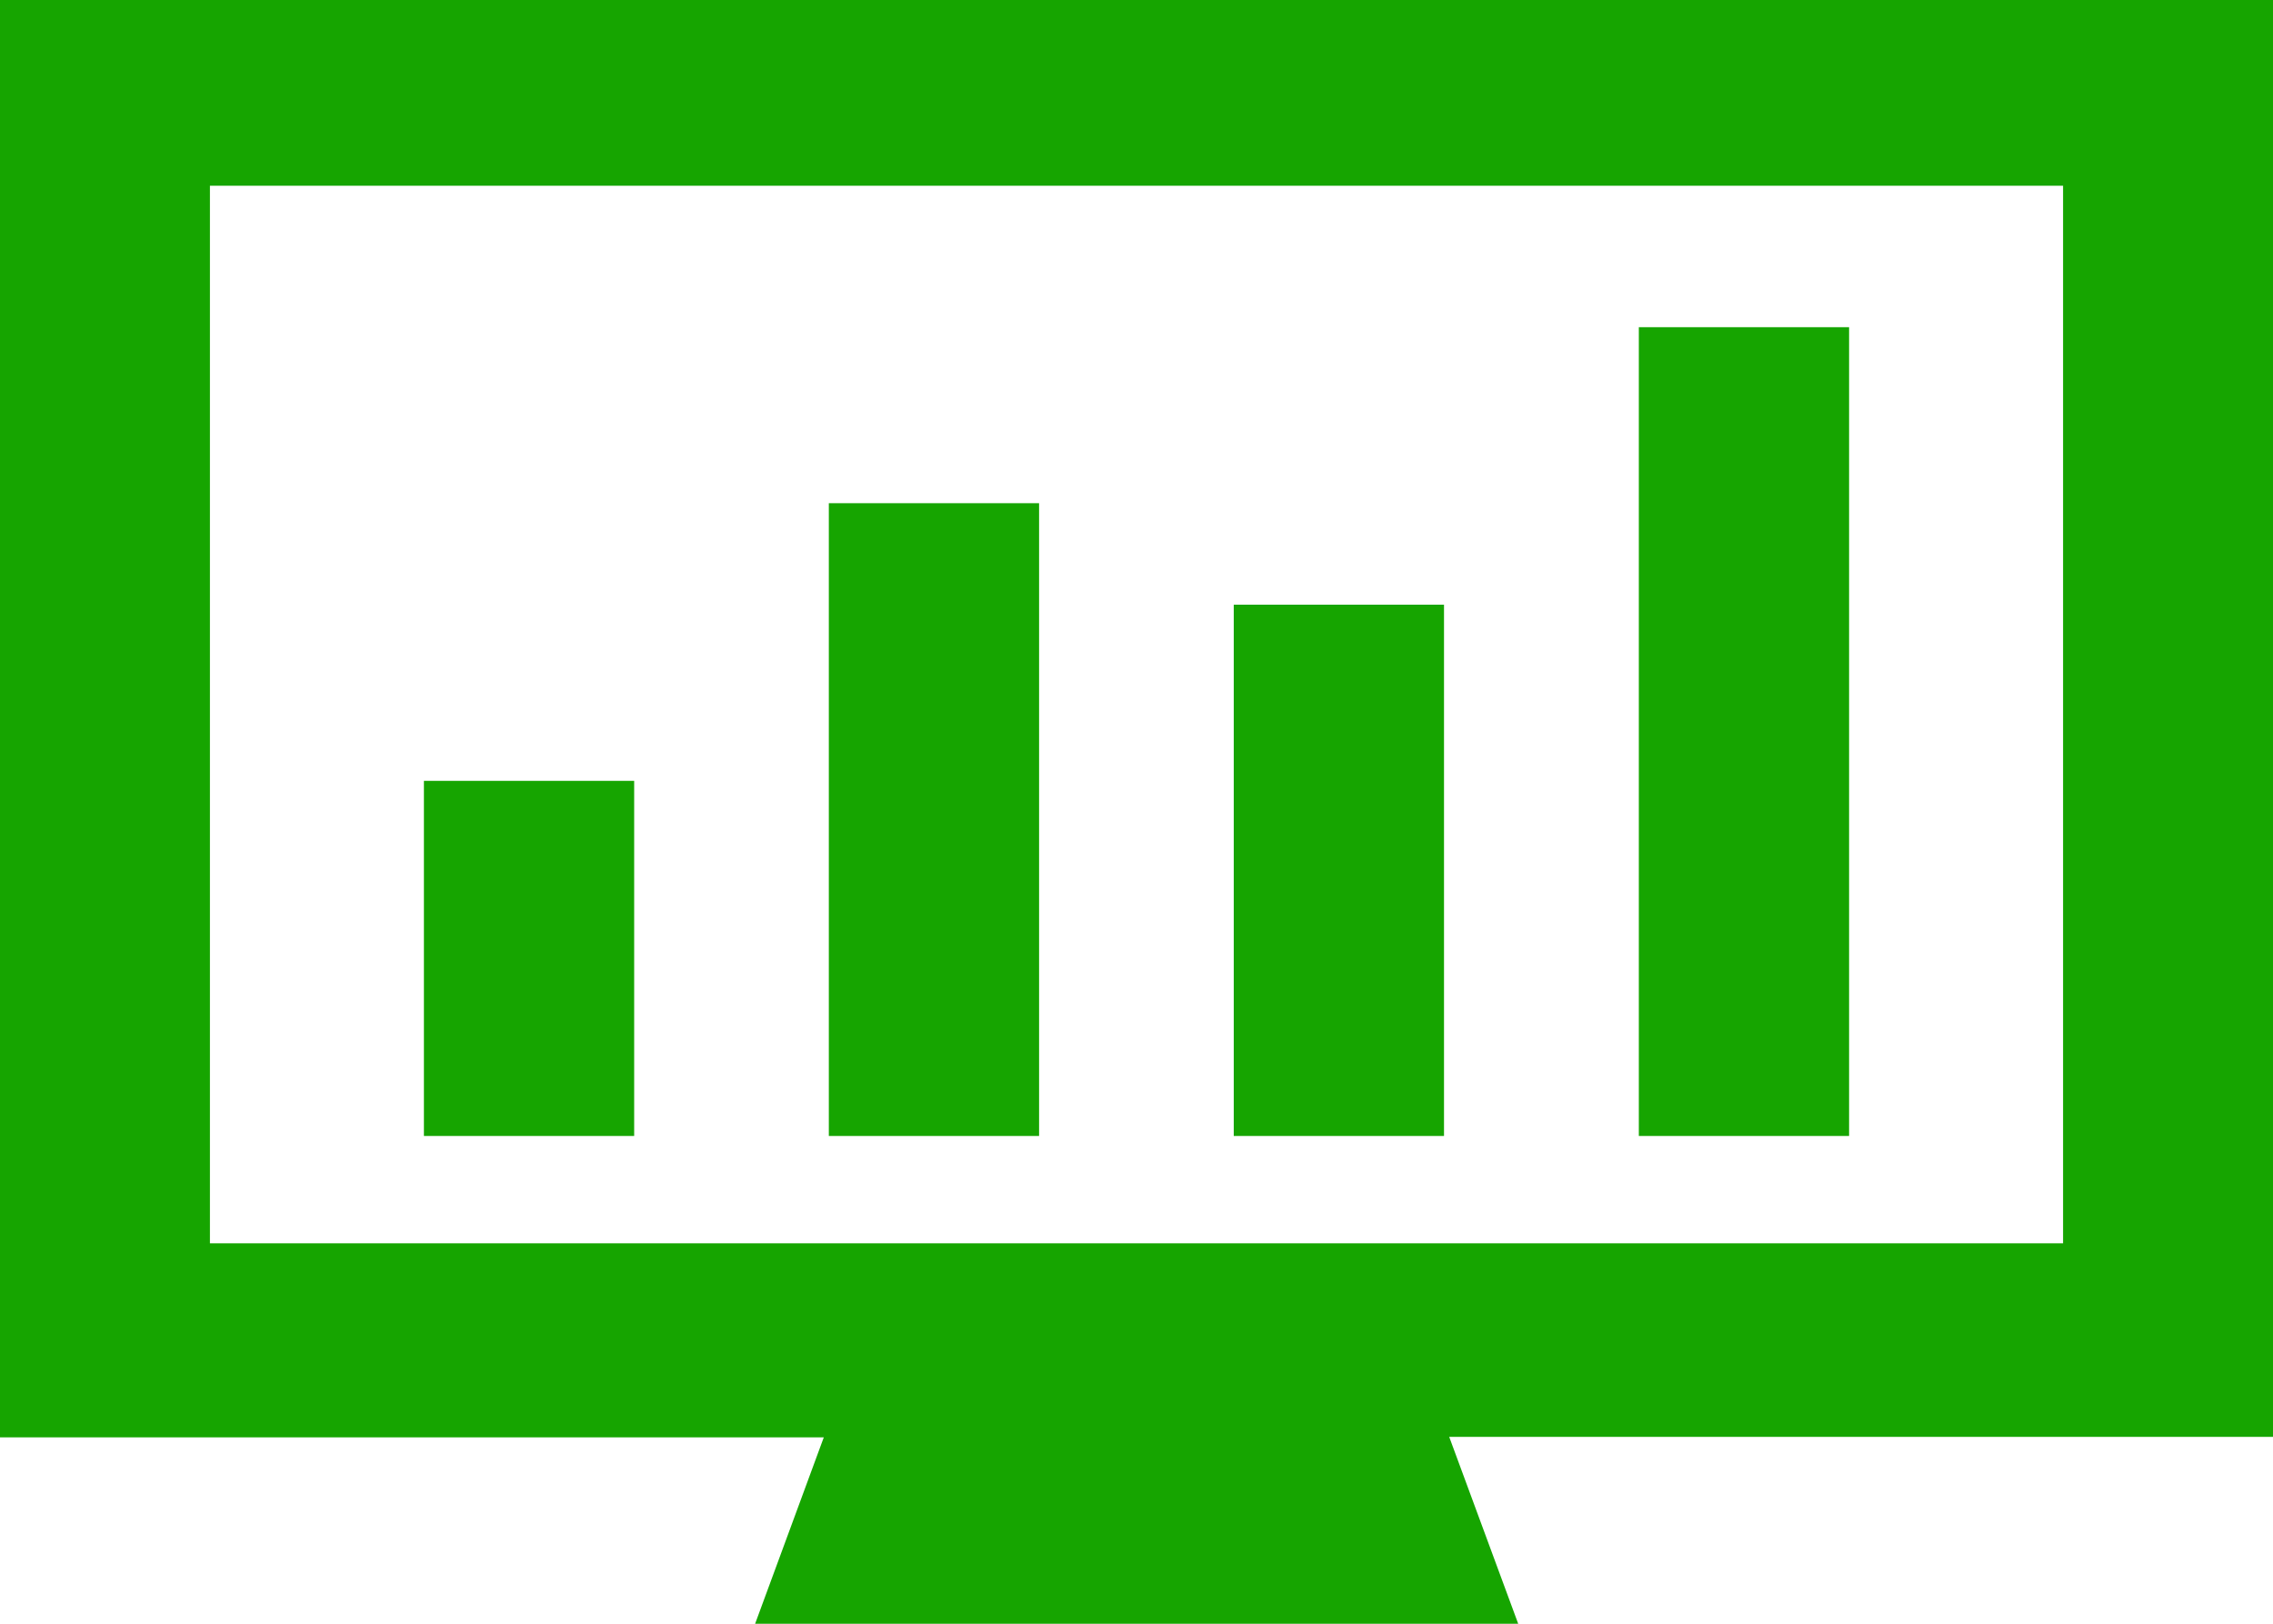 <svg id="Layer_1" data-name="Layer 1" xmlns="http://www.w3.org/2000/svg" viewBox="0 0 140 100"><defs><style>.cls-1{fill:#16a500;}</style></defs><rect class="cls-1" x="26.11" y="48.09" width="12.95" height="21.87"/><rect class="cls-1" x="51.05" y="30.99" width="12.95" height="38.97"/><rect class="cls-1" x="75.99" y="37.24" width="12.95" height="32.72"/><rect class="cls-1" x="100.94" y="20.15" width="12.95" height="49.81"/><path class="cls-1" d="M140-.48H0v89H50.74L46.51,100h47L89.26,88.49H140ZM127.07,76.57H12.93V11.44H127.07Z"/></svg>